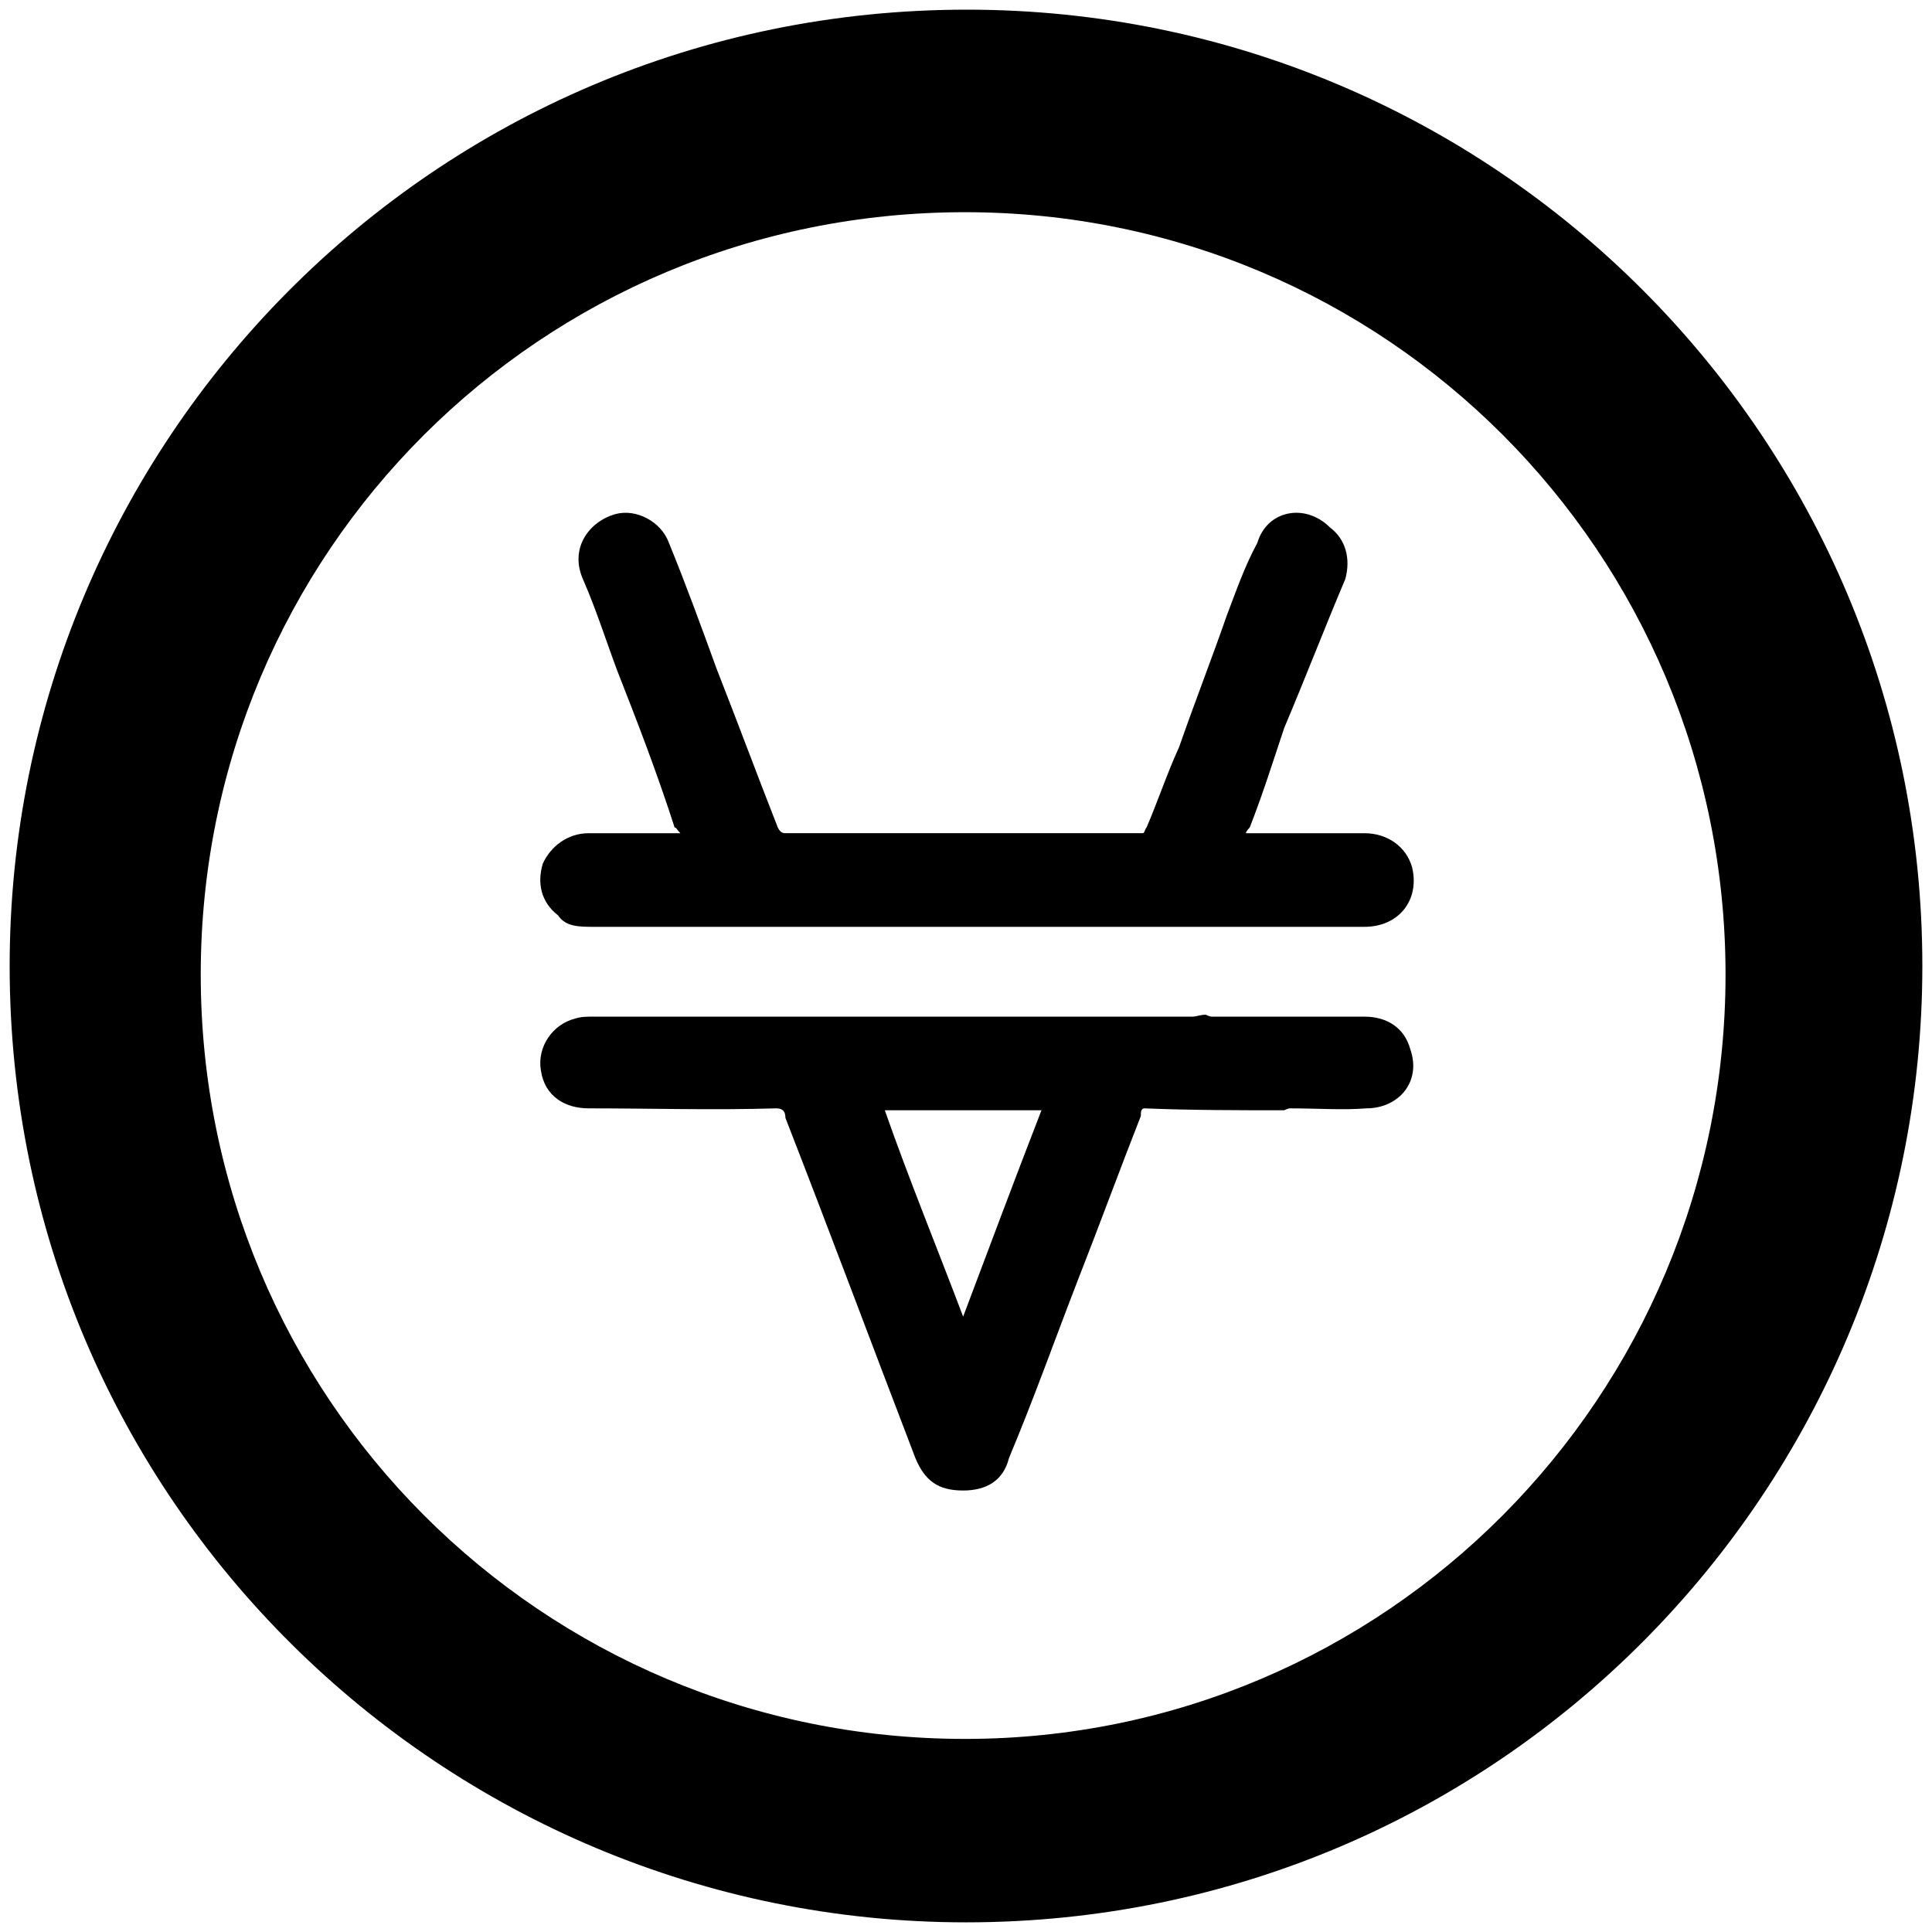 <svg xmlns="http://www.w3.org/2000/svg" viewBox="0 0 1000 1000" fill="#000000"><path d="M500.002 995.003c276.43 0 495.001-224.506 495.001-495.001C995.003 226.539 773.464 5 500.496 5 223.572 5 5 229.506 5 500.002c0 276.43 224.506 495.001 495.002 495.001zm-396.1-490.55c0-218.573 176.044-394.618 395.605-394.618 217.583 0 393.628 176.045 393.628 394.617 0 218.572-176.045 395.606-393.628 395.606-219.561 0-395.606-177.034-395.606-395.606zm176.044 49.45c1.978 13.846 12.857 19.78 24.725 19.78 32.638 0 64.286.99 96.924 0 2.967 0 4.945.99 4.945 4.945 22.747 58.352 44.505 116.704 67.253 176.045 4.945 11.868 11.868 16.813 24.725 16.813 11.868 0 20.77-4.945 23.736-16.813 12.858-30.66 23.737-61.32 35.605-91.979 10.88-27.692 21.758-57.362 32.637-85.055 0-1.978 0-3.956 1.978-3.956 23.737.99 48.462.99 72.199.99 0 0 1.978-.99 2.967-.99 13.846 0 27.692.99 39.56 0 16.813 0 28.682-13.846 22.747-30.66-2.967-10.878-11.868-16.812-23.736-16.812H627.09c-.989 0-2.967-.99-2.967-.99-2.967 0-4.945.99-6.923.99H307.638c-3.956 0-6.923 0-9.89.989-11.868 2.967-19.78 14.835-17.802 26.703zm.989-106.814c-2.967 9.89-.989 19.78 7.912 26.704 3.956 5.934 10.88 5.934 18.791 5.934h398.573c17.802 0 28.682-13.846 24.725-30.66-2.967-10.879-12.857-17.802-24.725-17.802h-61.319c0-.989 1.978-2.967 1.978-2.967 6.923-17.802 11.868-33.626 17.803-51.429 10.879-25.714 20.769-51.428 31.648-77.143 2.967-10.879 0-20.77-7.912-26.703-12.857-12.857-32.638-8.901-37.583 7.912-6.923 12.857-10.879 24.725-15.824 37.583-7.912 22.747-16.813 45.494-24.725 68.242-5.934 12.857-10.88 27.692-16.813 41.538-.99.99-.99 2.967-1.979 2.967H406.54c-1.978 0-2.967-.989-3.956-2.967-10.88-27.692-20.77-54.396-31.649-82.088-7.912-21.758-15.824-43.517-24.725-65.275-3.956-10.88-16.813-17.802-27.692-14.835-13.847 3.956-23.737 17.802-16.814 33.626 6.923 15.824 11.868 31.649 17.803 47.473 10.879 27.692 20.769 53.407 29.67 81.1.989 0 .989.988 2.967 2.966h-47.473c-10.879 0-19.78 6.923-23.736 15.824zm177.034 127.583h81.099c-13.846 35.605-26.704 70.22-40.55 106.814-13.846-36.594-27.692-70.22-40.55-106.814z"></path></svg>